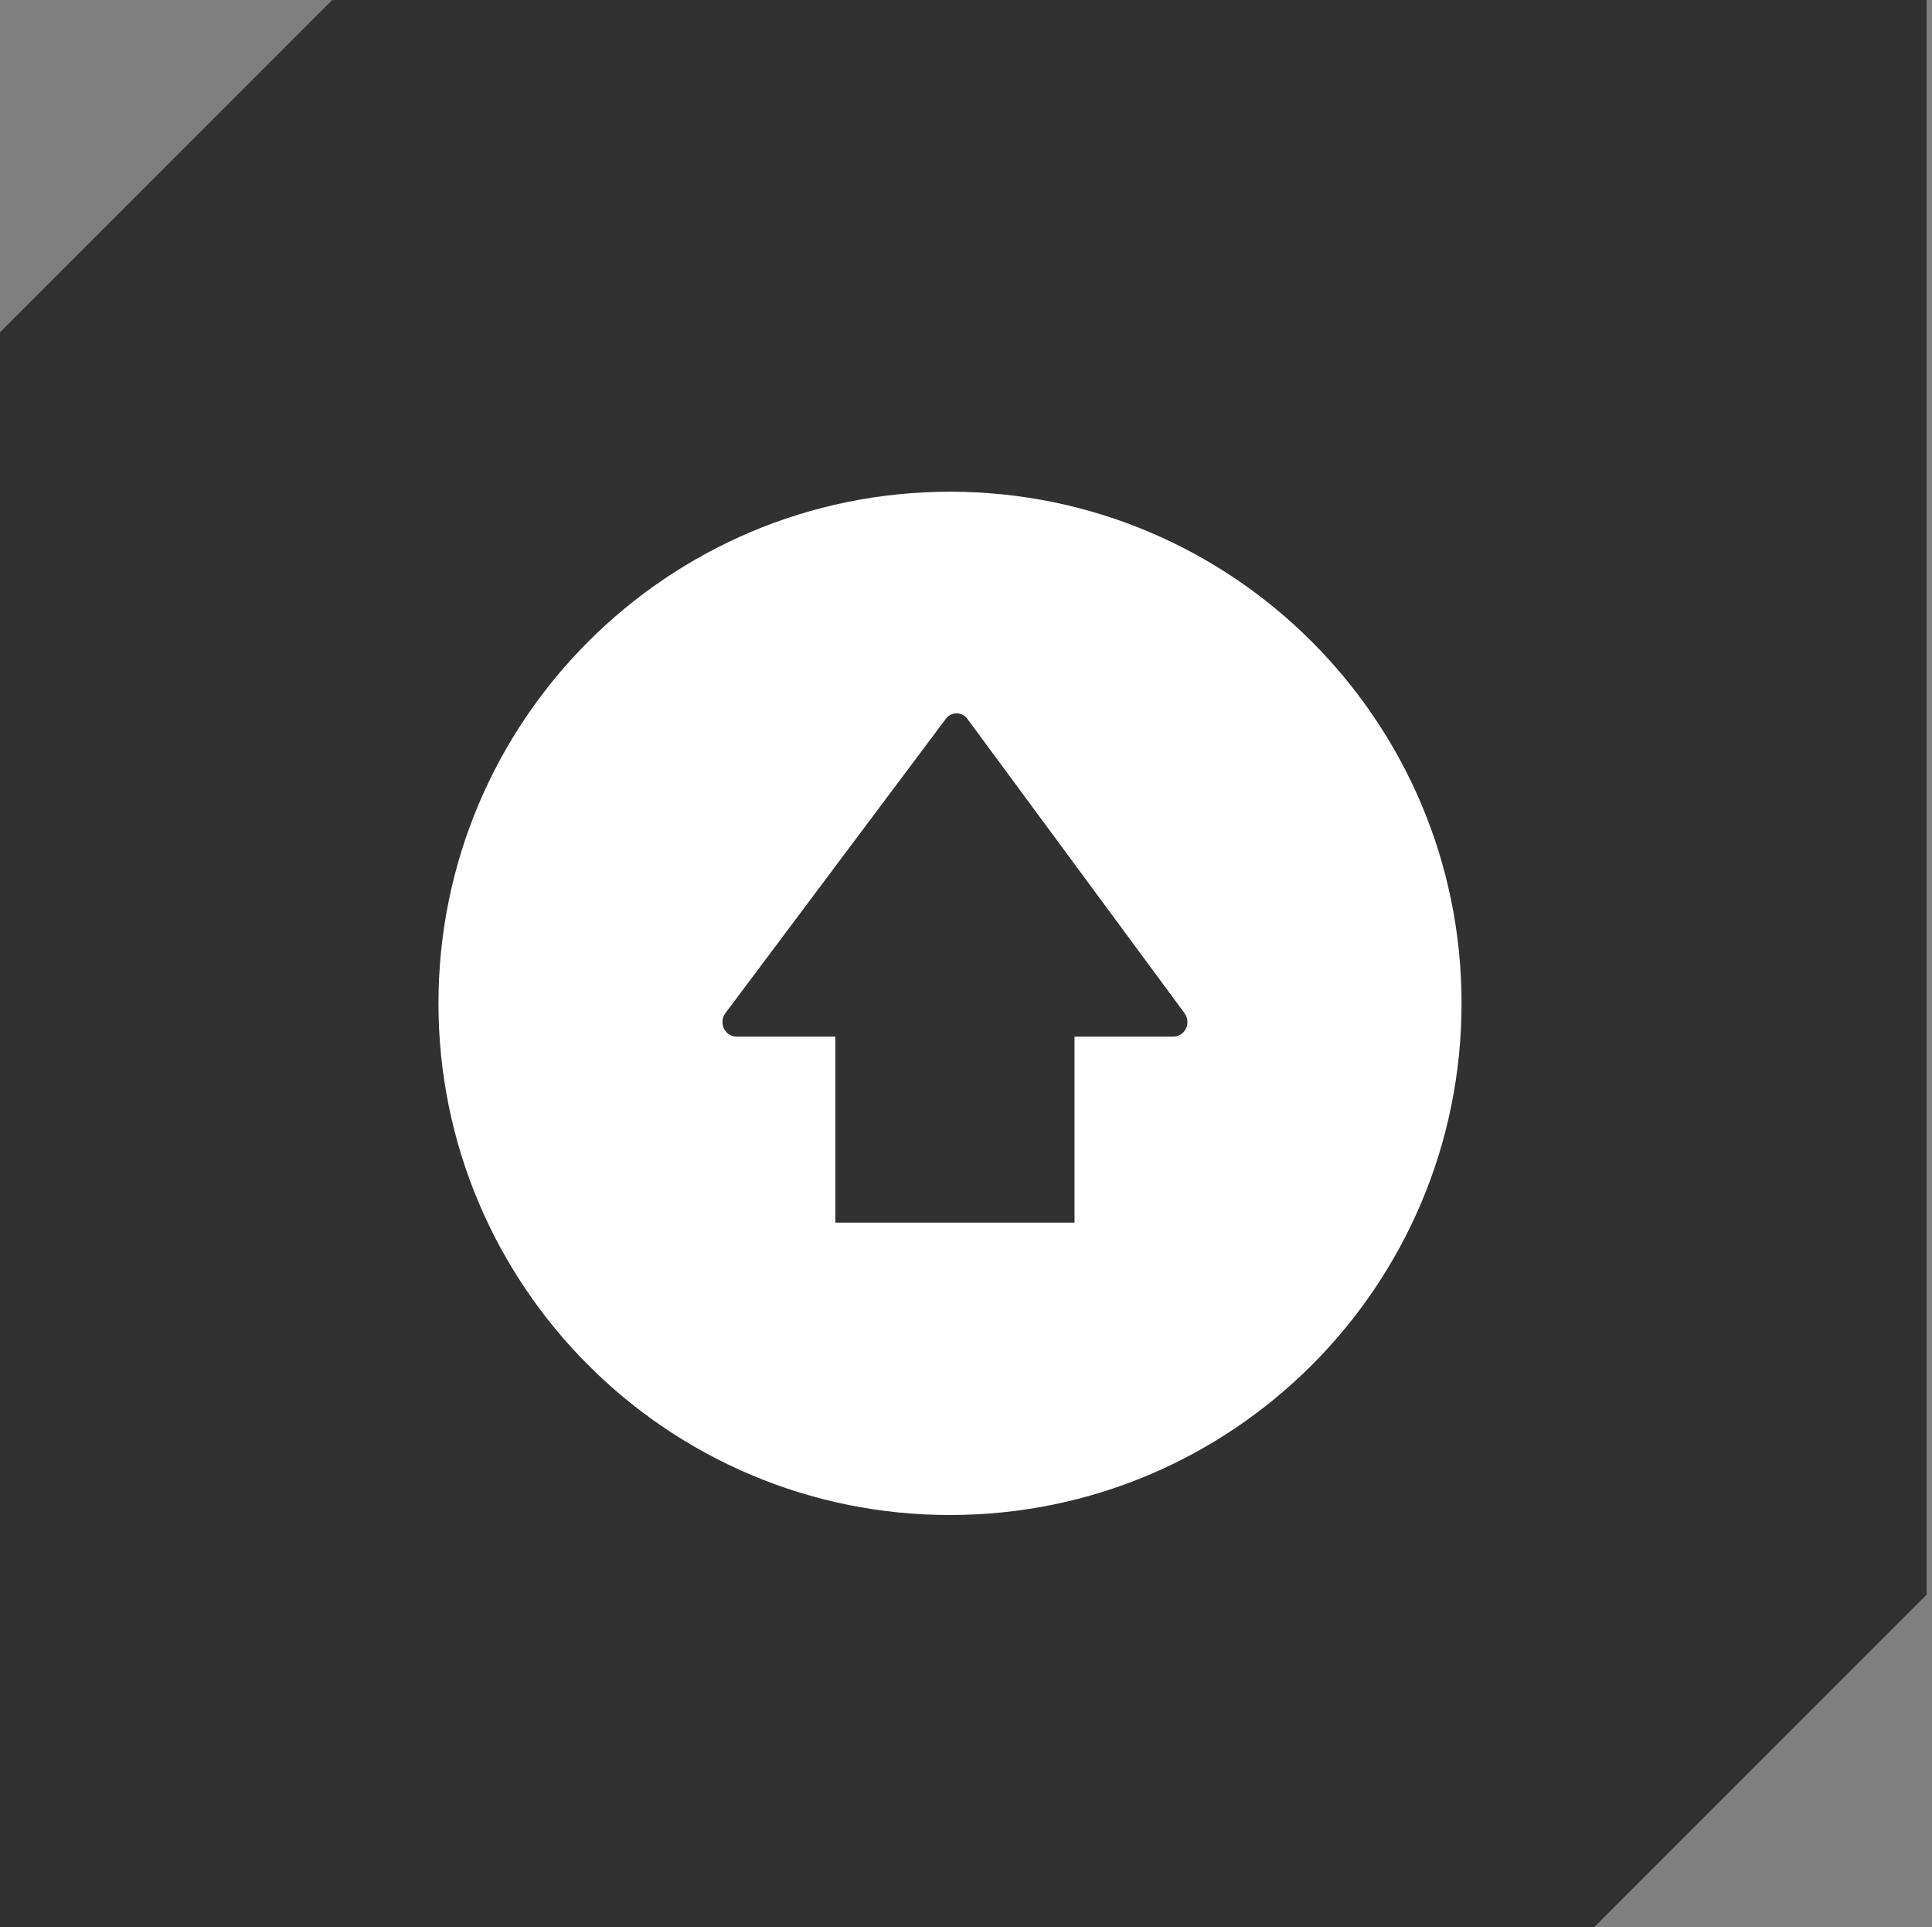 <?xml version="1.0" encoding="UTF-8"?>
<svg xmlns="http://www.w3.org/2000/svg" viewBox="0 0 145.407 145">
  <rect x="0" y="0" width="145.407" height="145" fill="#808080" stroke="none"/>
  <defs>
    <style>
      .cls-1 {
        fill: #313131;
      }

      .cls-1, .cls-2 {
        stroke-width: 0px;
      }

      .cls-2 {
        fill: #fff;
      }
    </style>
  </defs>
  <g id="Ebene_1" data-name="Ebene 1">
    <polygon class="cls-1" points="0 25 25 0 145 0 145 120 120 145 0 145 0 25"></polygon>
  </g>
  <g id="_7pgrade" data-name="7pgrade">
    <path class="cls-2" d="M71.5,37c-21.263,0-38.5,17.237-38.5,38.5s17.237,38.5,38.5,38.5,38.5-17.237,38.5-38.5-17.237-38.5-38.5-38.5ZM88.307,78h-7.436v14h-18v-14h-7.436c-.871,0-1.372-1.022-.854-1.744l16.614-22.18c.402-.536,1.207-.533,1.605.006l16.344,22.15c.545.718.049,1.768-.836,1.768Z"></path>
  </g>
</svg>
